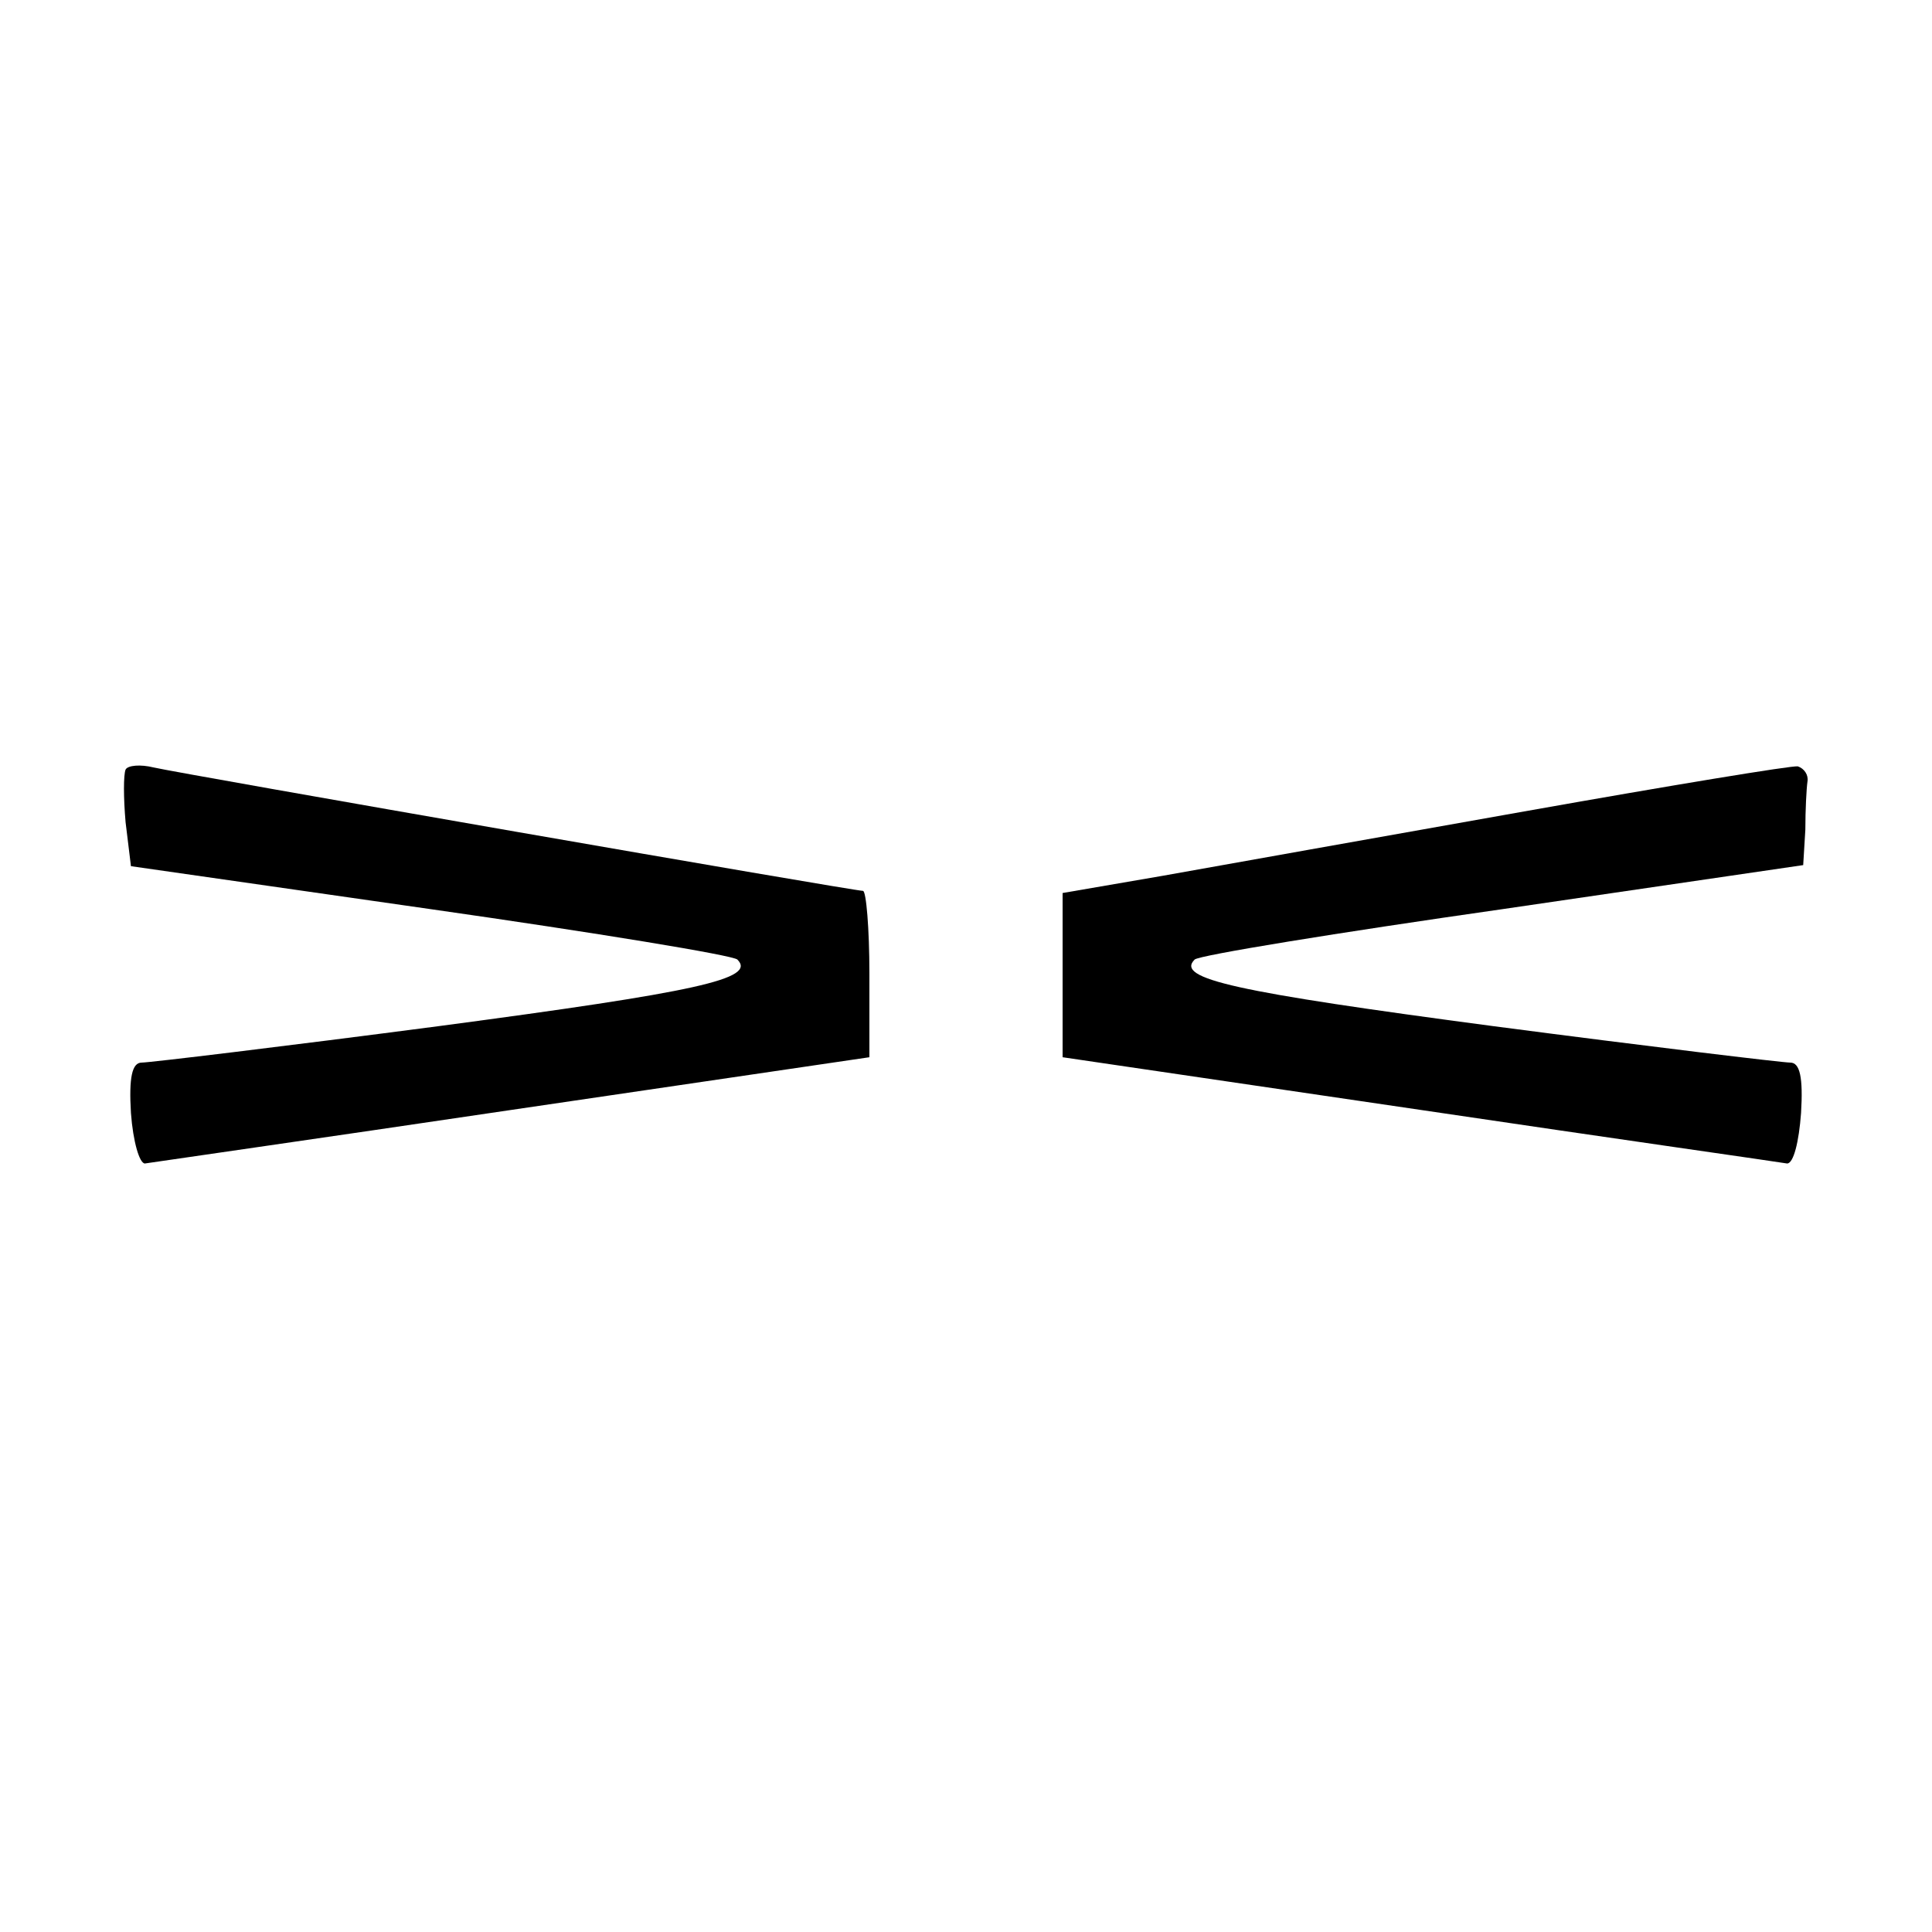 <?xml version="1.0" encoding="UTF-8" standalone="no"?> <svg xmlns="http://www.w3.org/2000/svg" version="1.0" width="180pt" height="180pt" viewBox="0 0 180 180" preserveAspectRatio="xMidYMid meet"><g transform="translate(0,180) scale(0.1,-0.1)" fill="#000000" stroke="none"><path d="M117 1083 c-2 -5 -2 -26 0 -49 l5 -41 279 -40 c154 -22 282 -43 286 -47 18 -18 -37 -30 -278 -62 -145 -19 -270 -34 -277 -34 -9 0 -12 -14 -10 -47 2 -27 8 -47 13 -47 6 1 160 23 342 50 l333 49 0 78 c0 42 -3 77 -6 77 -9 0 -635 109 -661 115 -12 3 -24 2 -26 -2z"></path><path d="M1420 1044 c-135 -24 -287 -51 -337 -60 l-93 -16 0 -77 0 -76 333 -49 c182 -27 337 -49 342 -50 6 0 11 20 13 47 2 33 -1 47 -10 47 -7 0 -132 15 -277 34 -241 32 -296 44 -278 62 4 4 133 25 287 47 l280 41 2 33 c0 18 1 38 2 45 1 6 -3 12 -9 14 -5 1 -120 -18 -255 -42z"></path></g></svg> 
